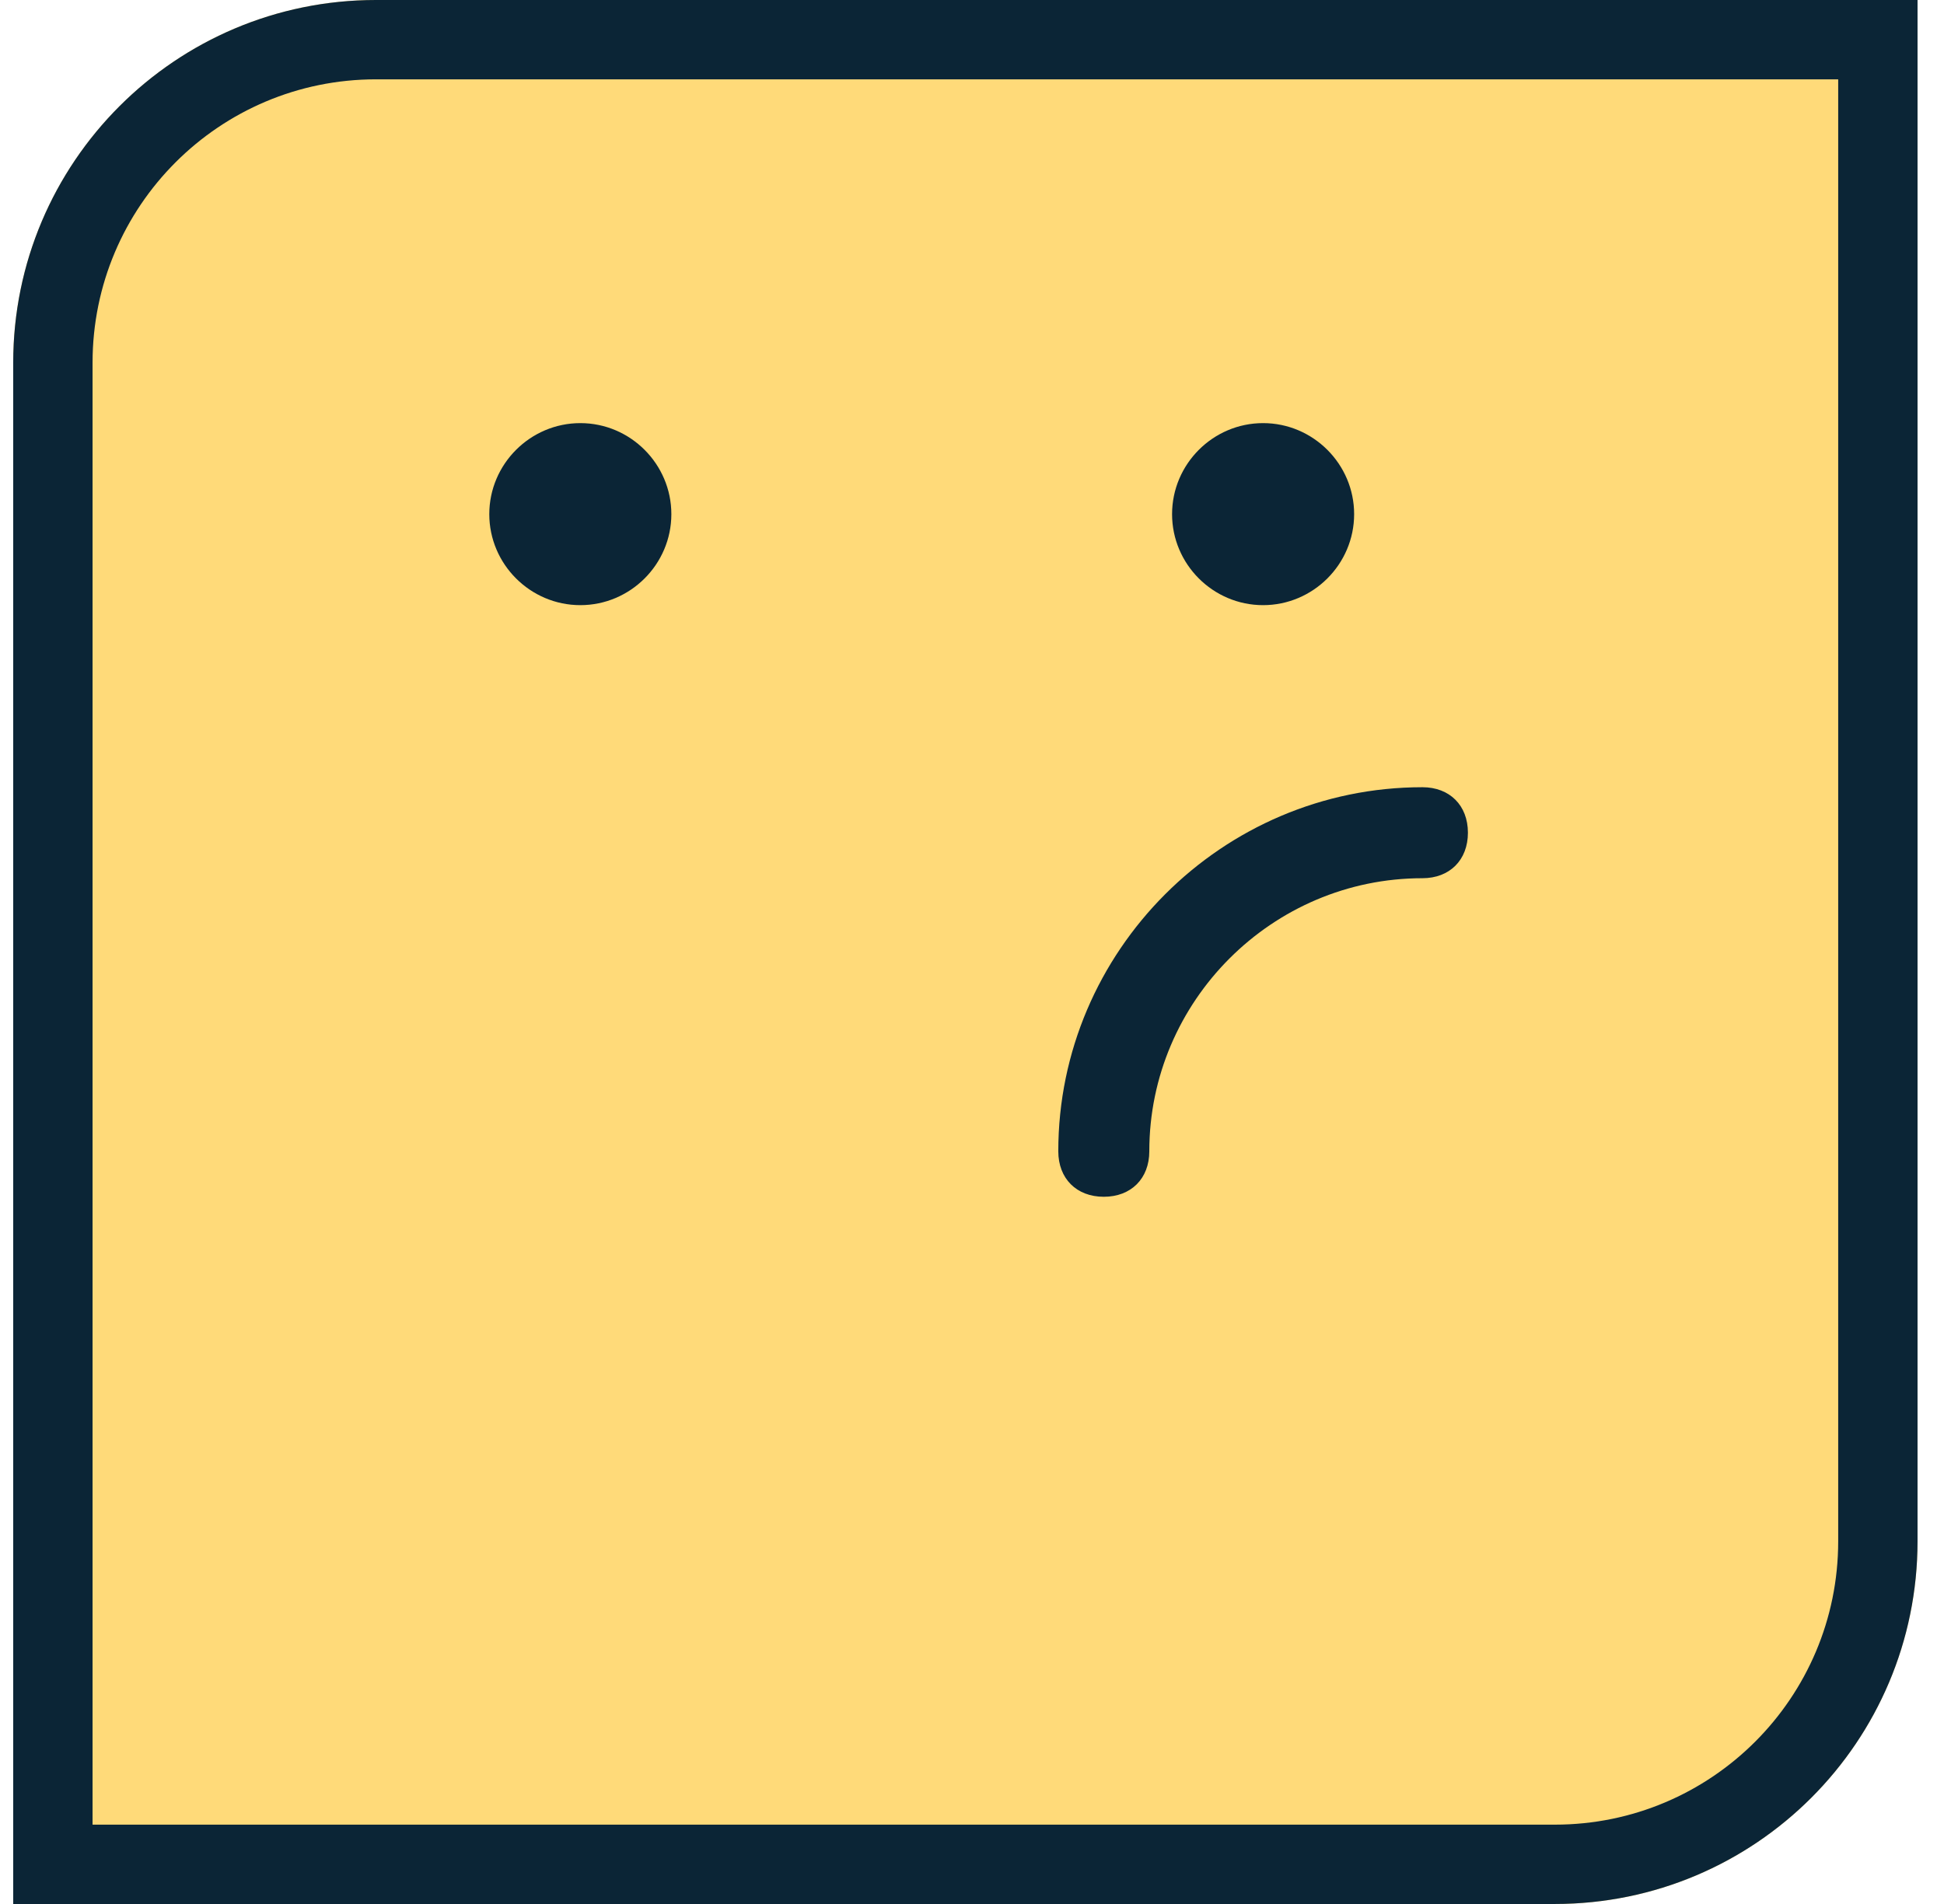 <svg width="49" height="48" viewBox="0 0 49 48" fill="none" xmlns="http://www.w3.org/2000/svg">
<path d="M0.333 9.143C0.333 4.093 4.427 0 9.476 0H48.333V38.857C48.333 43.907 44.24 48 39.191 48H0.333V9.143Z" fill="#FFDA79"/>
<path fill-rule="evenodd" clip-rule="evenodd" d="M46.333 2H9.476C5.531 2 2.333 5.198 2.333 9.143V46H39.191C43.135 46 46.333 42.802 46.333 38.857V2ZM9.476 0C4.427 0 0.333 4.093 0.333 9.143V48H39.191C44.24 48 48.333 43.907 48.333 38.857V0H9.476Z" fill="#0B2536"/>
<path d="M27.822 30.171C27.134 30.171 26.675 29.712 26.675 29.024C26.675 23.976 30.805 19.846 35.853 19.846C36.541 19.846 37 20.305 37 20.993C37 21.681 36.541 22.14 35.853 22.14C32.067 22.14 28.969 25.238 28.969 29.024C28.969 29.712 28.51 30.171 27.822 30.171Z" fill="#0B2536"/>
<path d="M29.543 12.962C29.543 11.7 30.575 10.667 31.837 10.667C33.099 10.667 34.132 11.7 34.132 12.962C34.132 14.224 33.099 15.256 31.837 15.256C30.575 15.256 29.543 14.224 29.543 12.962Z" fill="#0B2536"/>
<path d="M12.333 12.962C12.333 11.7 13.366 10.667 14.628 10.667C15.89 10.667 16.922 11.7 16.922 12.962C16.922 14.224 15.89 15.256 14.628 15.256C13.366 15.256 12.333 14.224 12.333 12.962Z" fill="#0B2536"/>
</svg>
